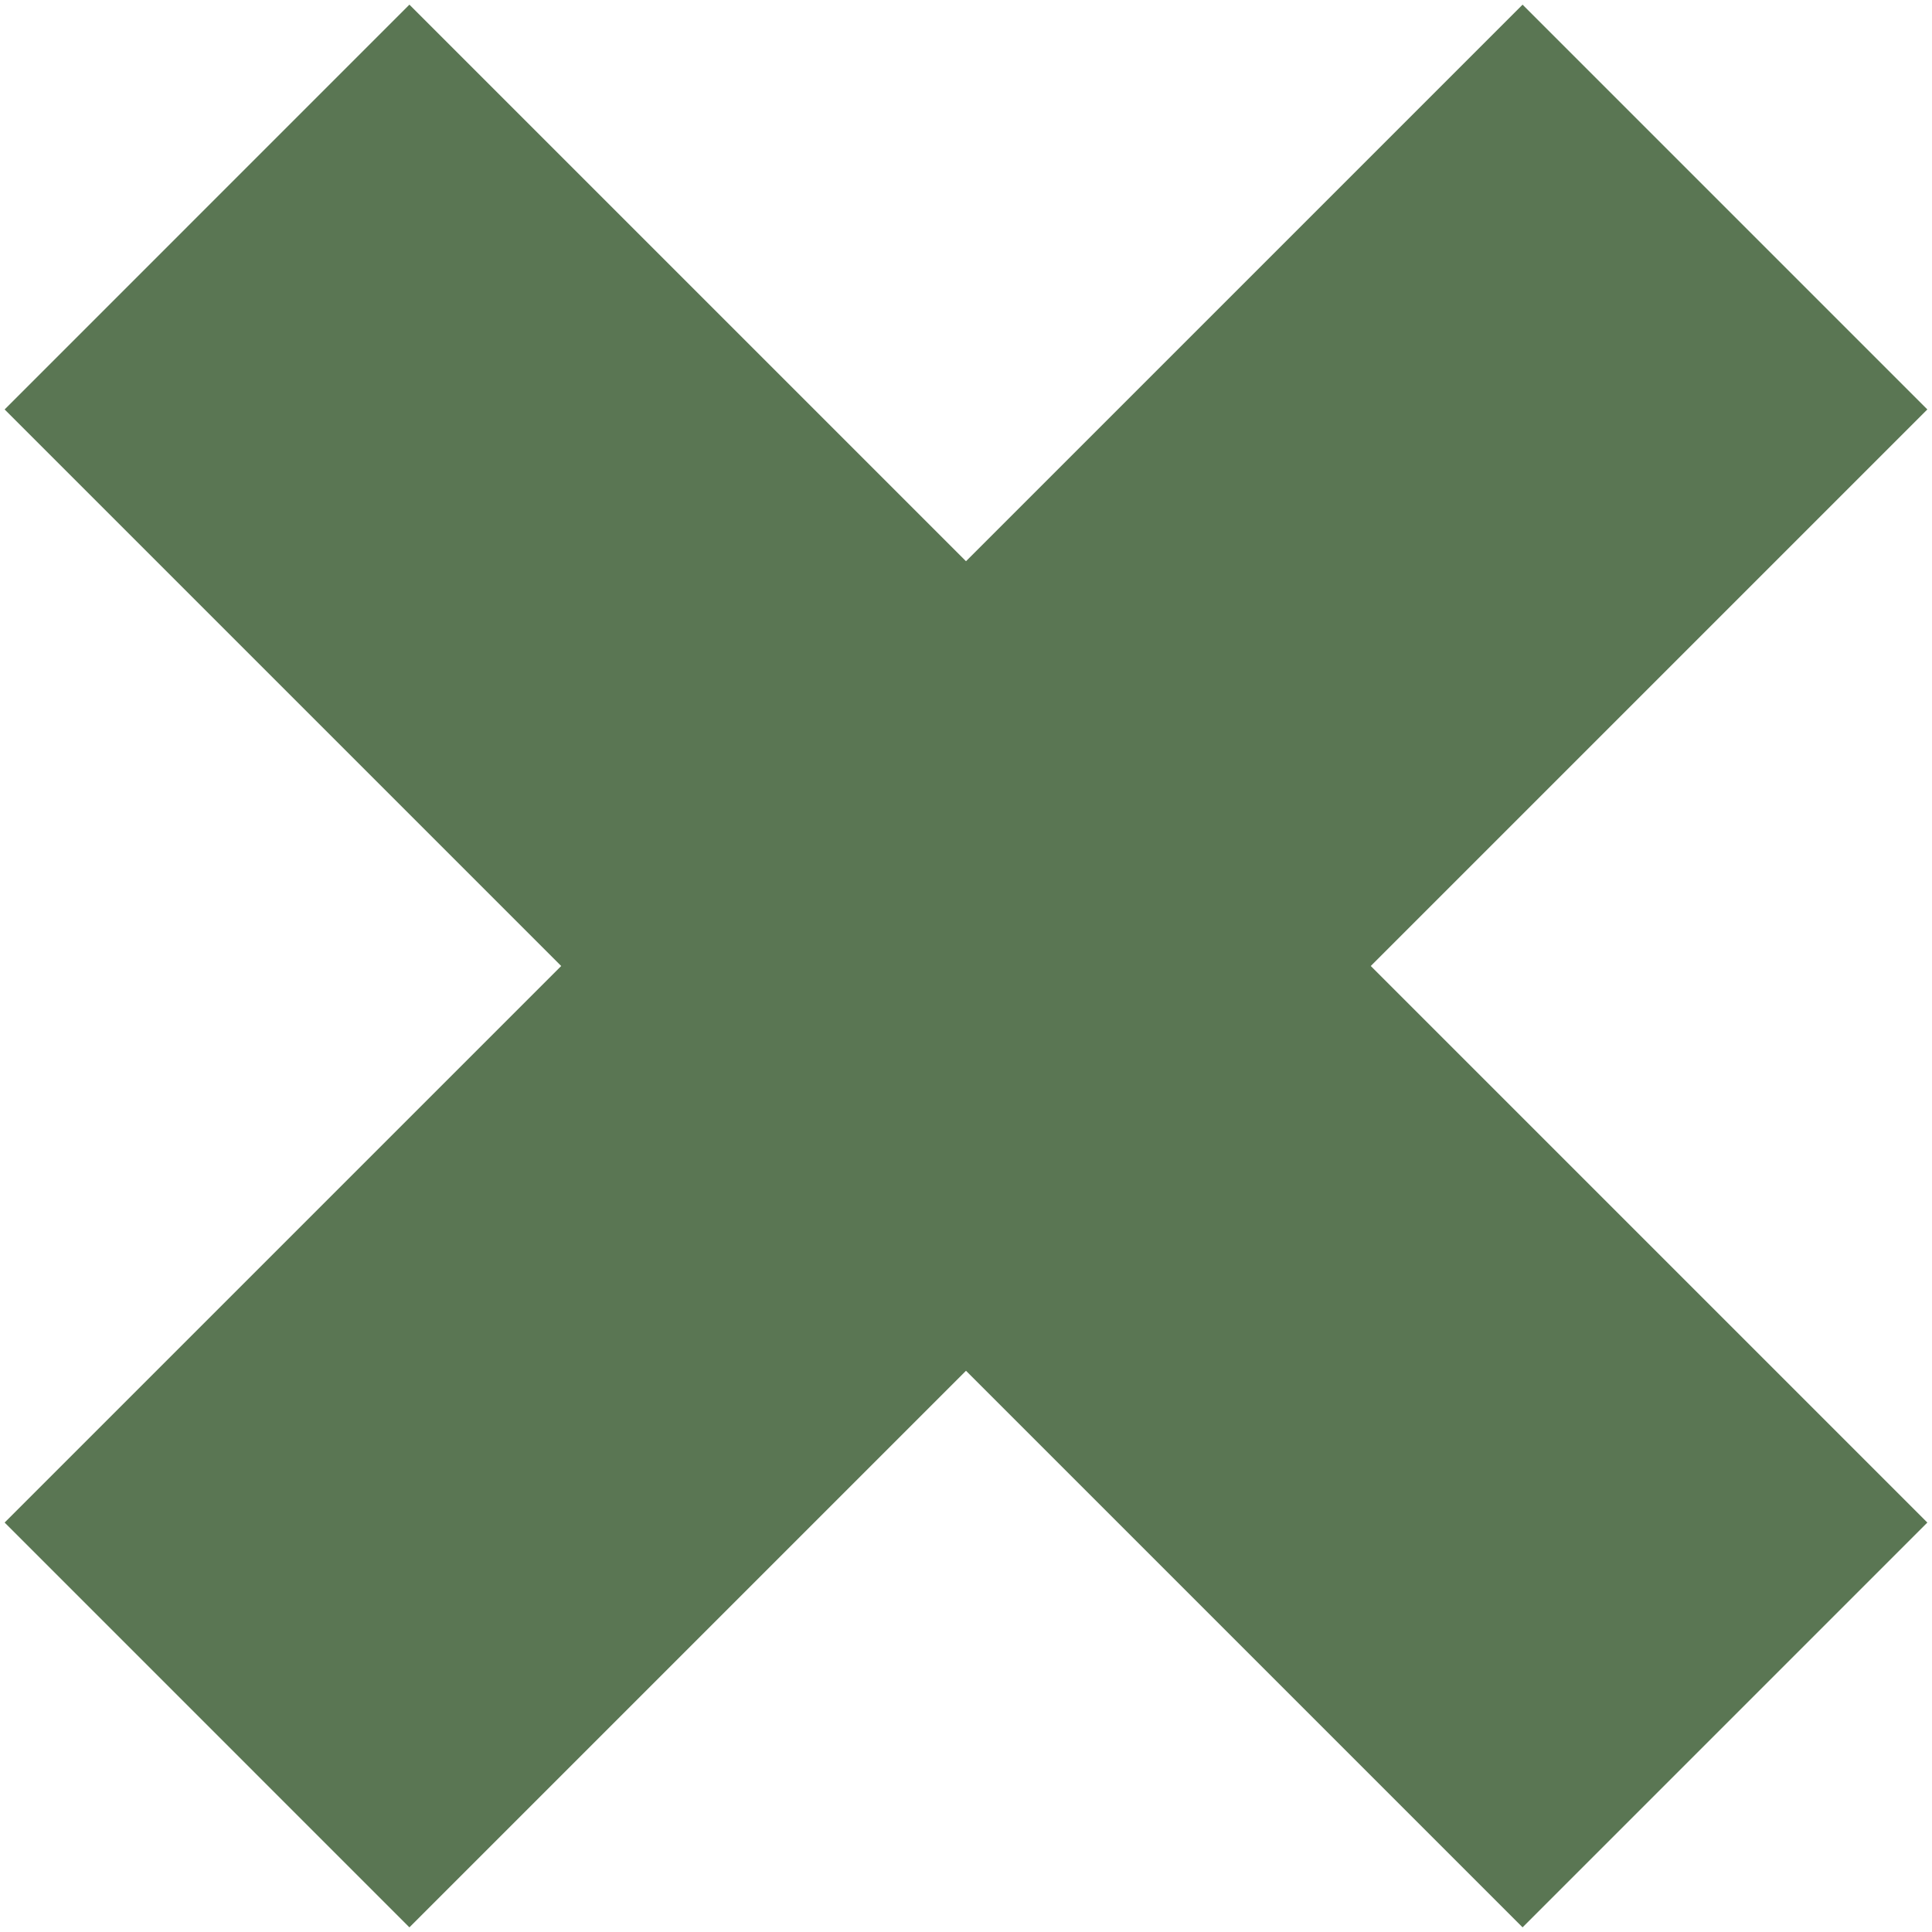 <svg width="108" height="108" viewBox="0 0 108 108" fill="none" xmlns="http://www.w3.org/2000/svg">
<path d="M107.74 22.888L85.113 0.26L0.259 85.112L22.886 107.74L107.74 22.888Z" fill="#5A7653"/>
<path d="M85.113 107.74L107.74 85.112L22.886 0.26L0.259 22.888L85.113 107.74Z" fill="#5A7653"/>
</svg>
